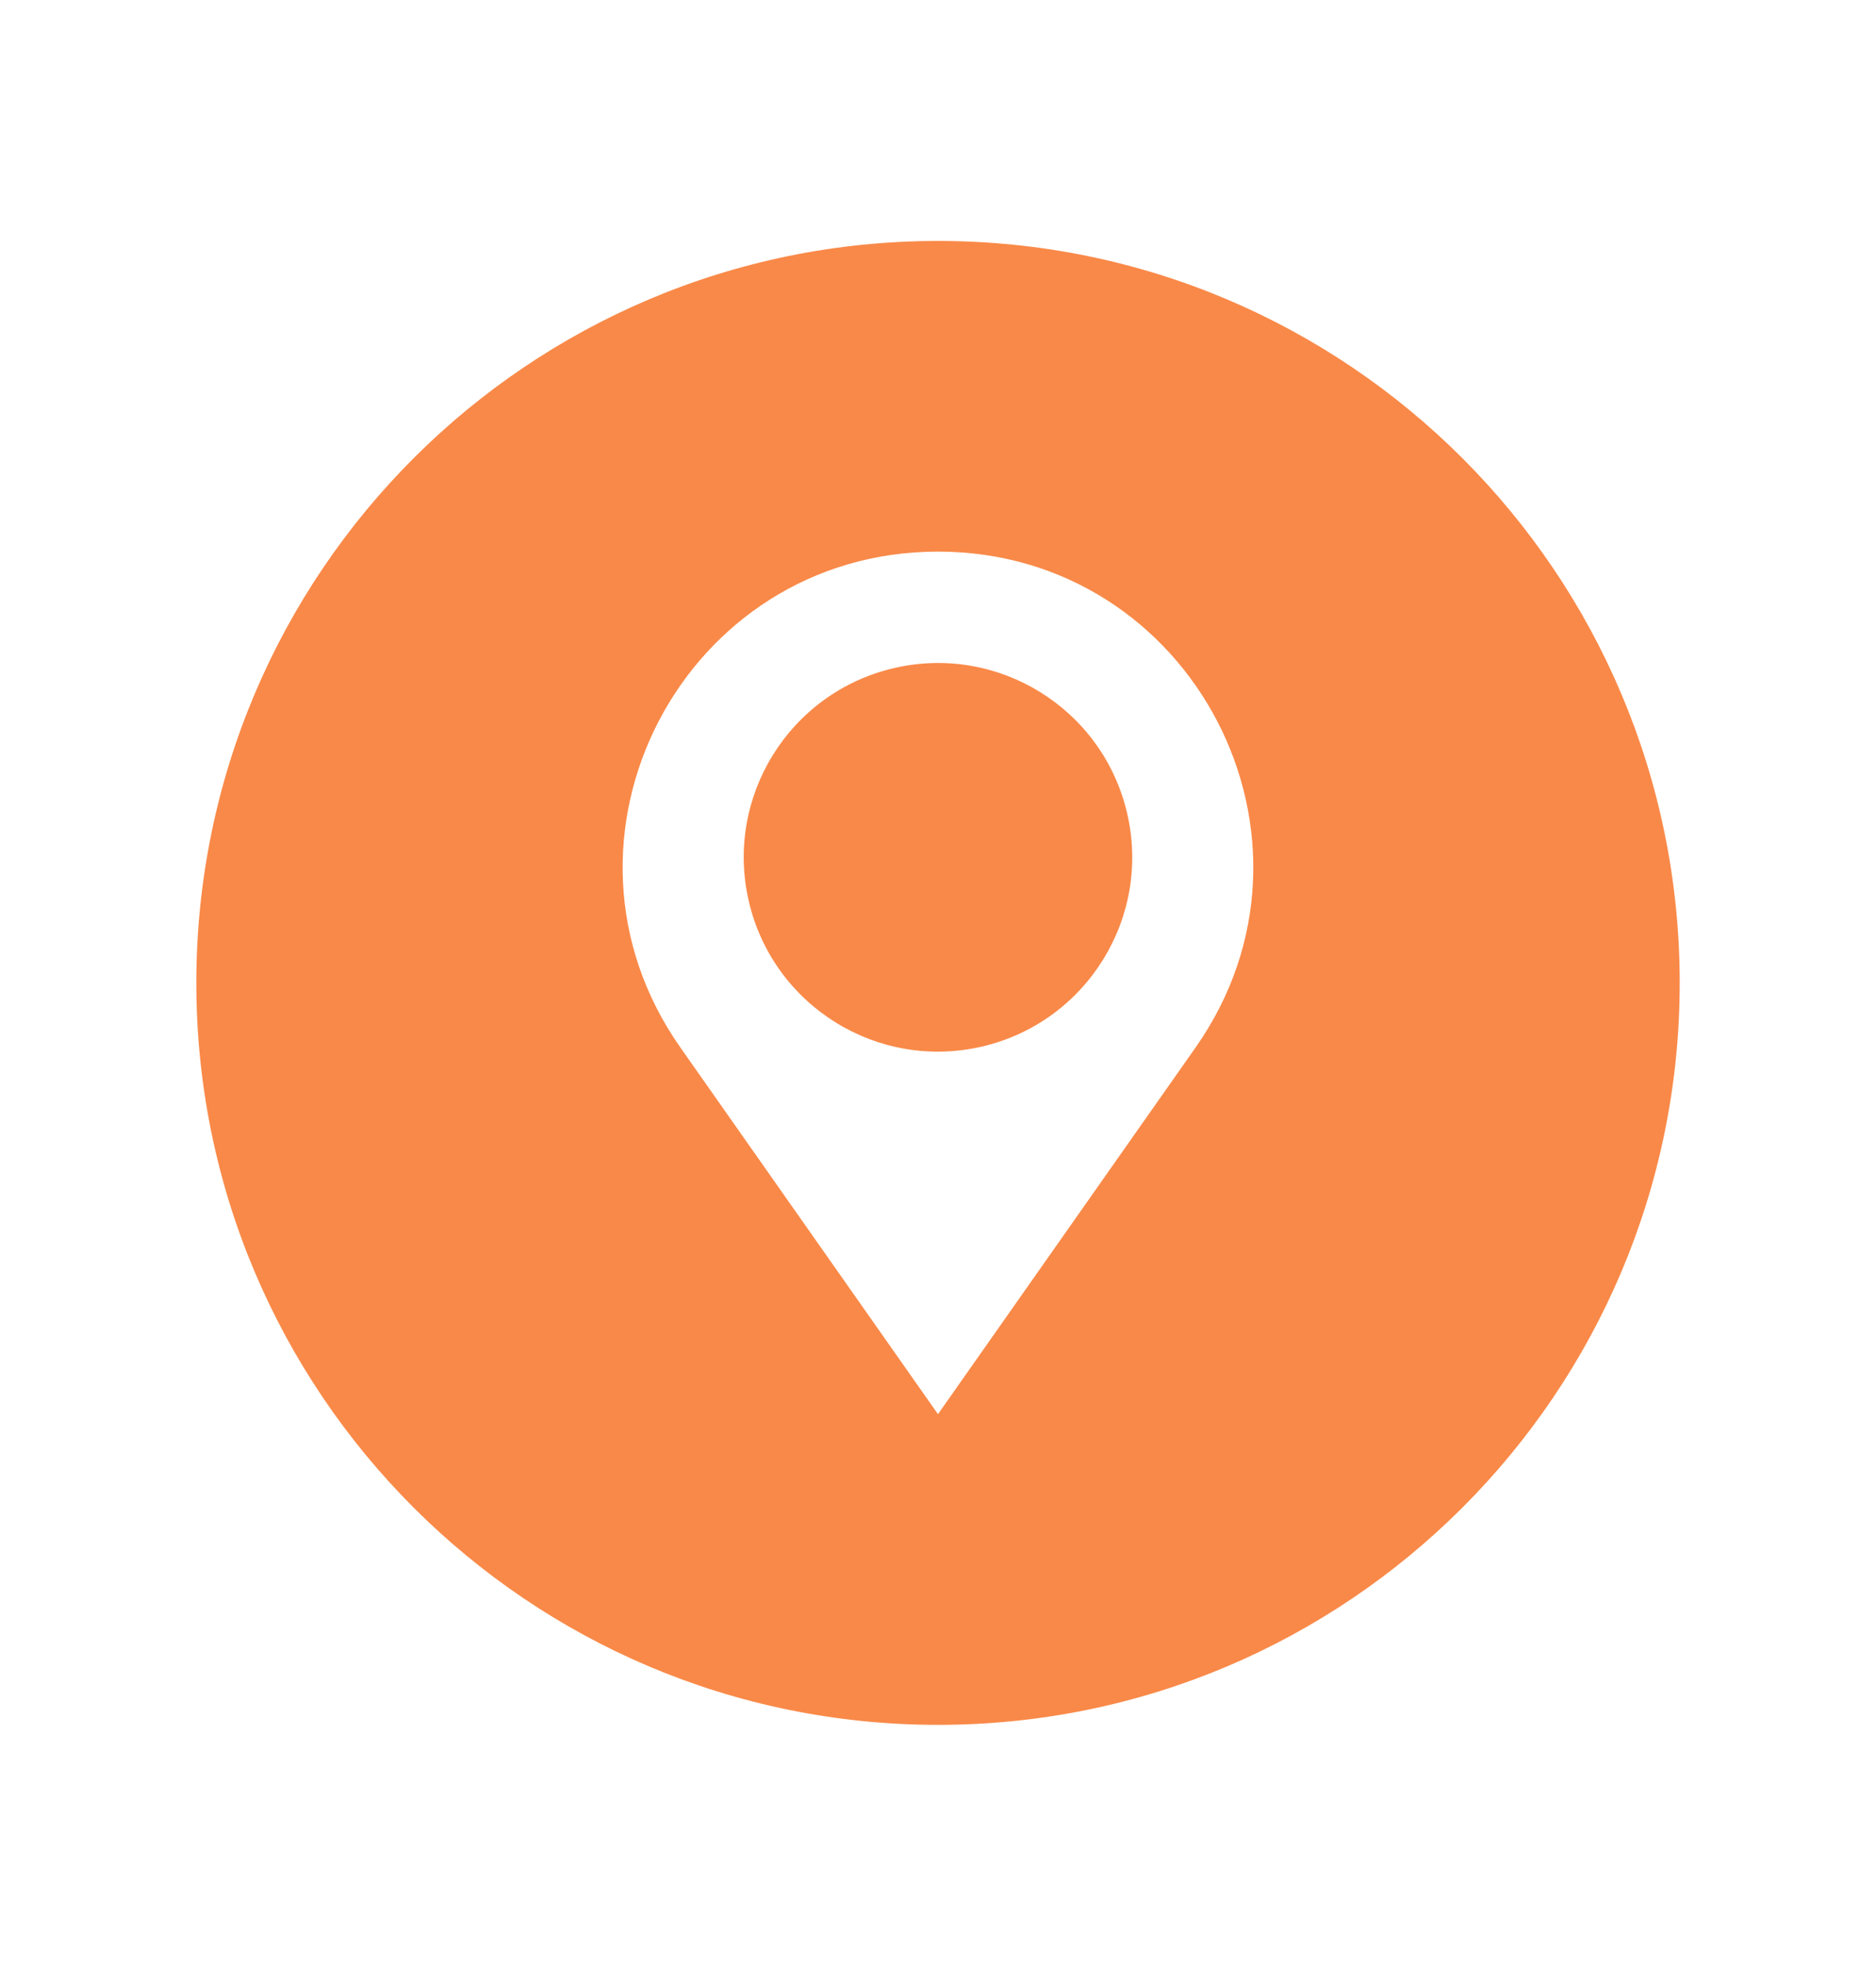 <?xml version="1.0" encoding="UTF-8"?><svg id="Layer_2" xmlns="http://www.w3.org/2000/svg" viewBox="0 0 505.87 529.9"><defs><style>.cls-1{fill:#f98948;}</style></defs><circle class="cls-1" cx="252.94" cy="231.09" r="52.37" transform="translate(-46.33 64.29) rotate(-13.28)"/><path class="cls-1" d="M252.94,64.95c-110.46,0-200,89.54-200,200s89.54,200,200,200,200-89.54,200-200-89.54-200-200-200ZM322.38,282.38l-69.45,98.82-69.45-98.82c-39.53-56.24.7-133.69,69.45-133.69h0c68.74,0,108.97,77.44,69.45,133.69Z"/></svg>